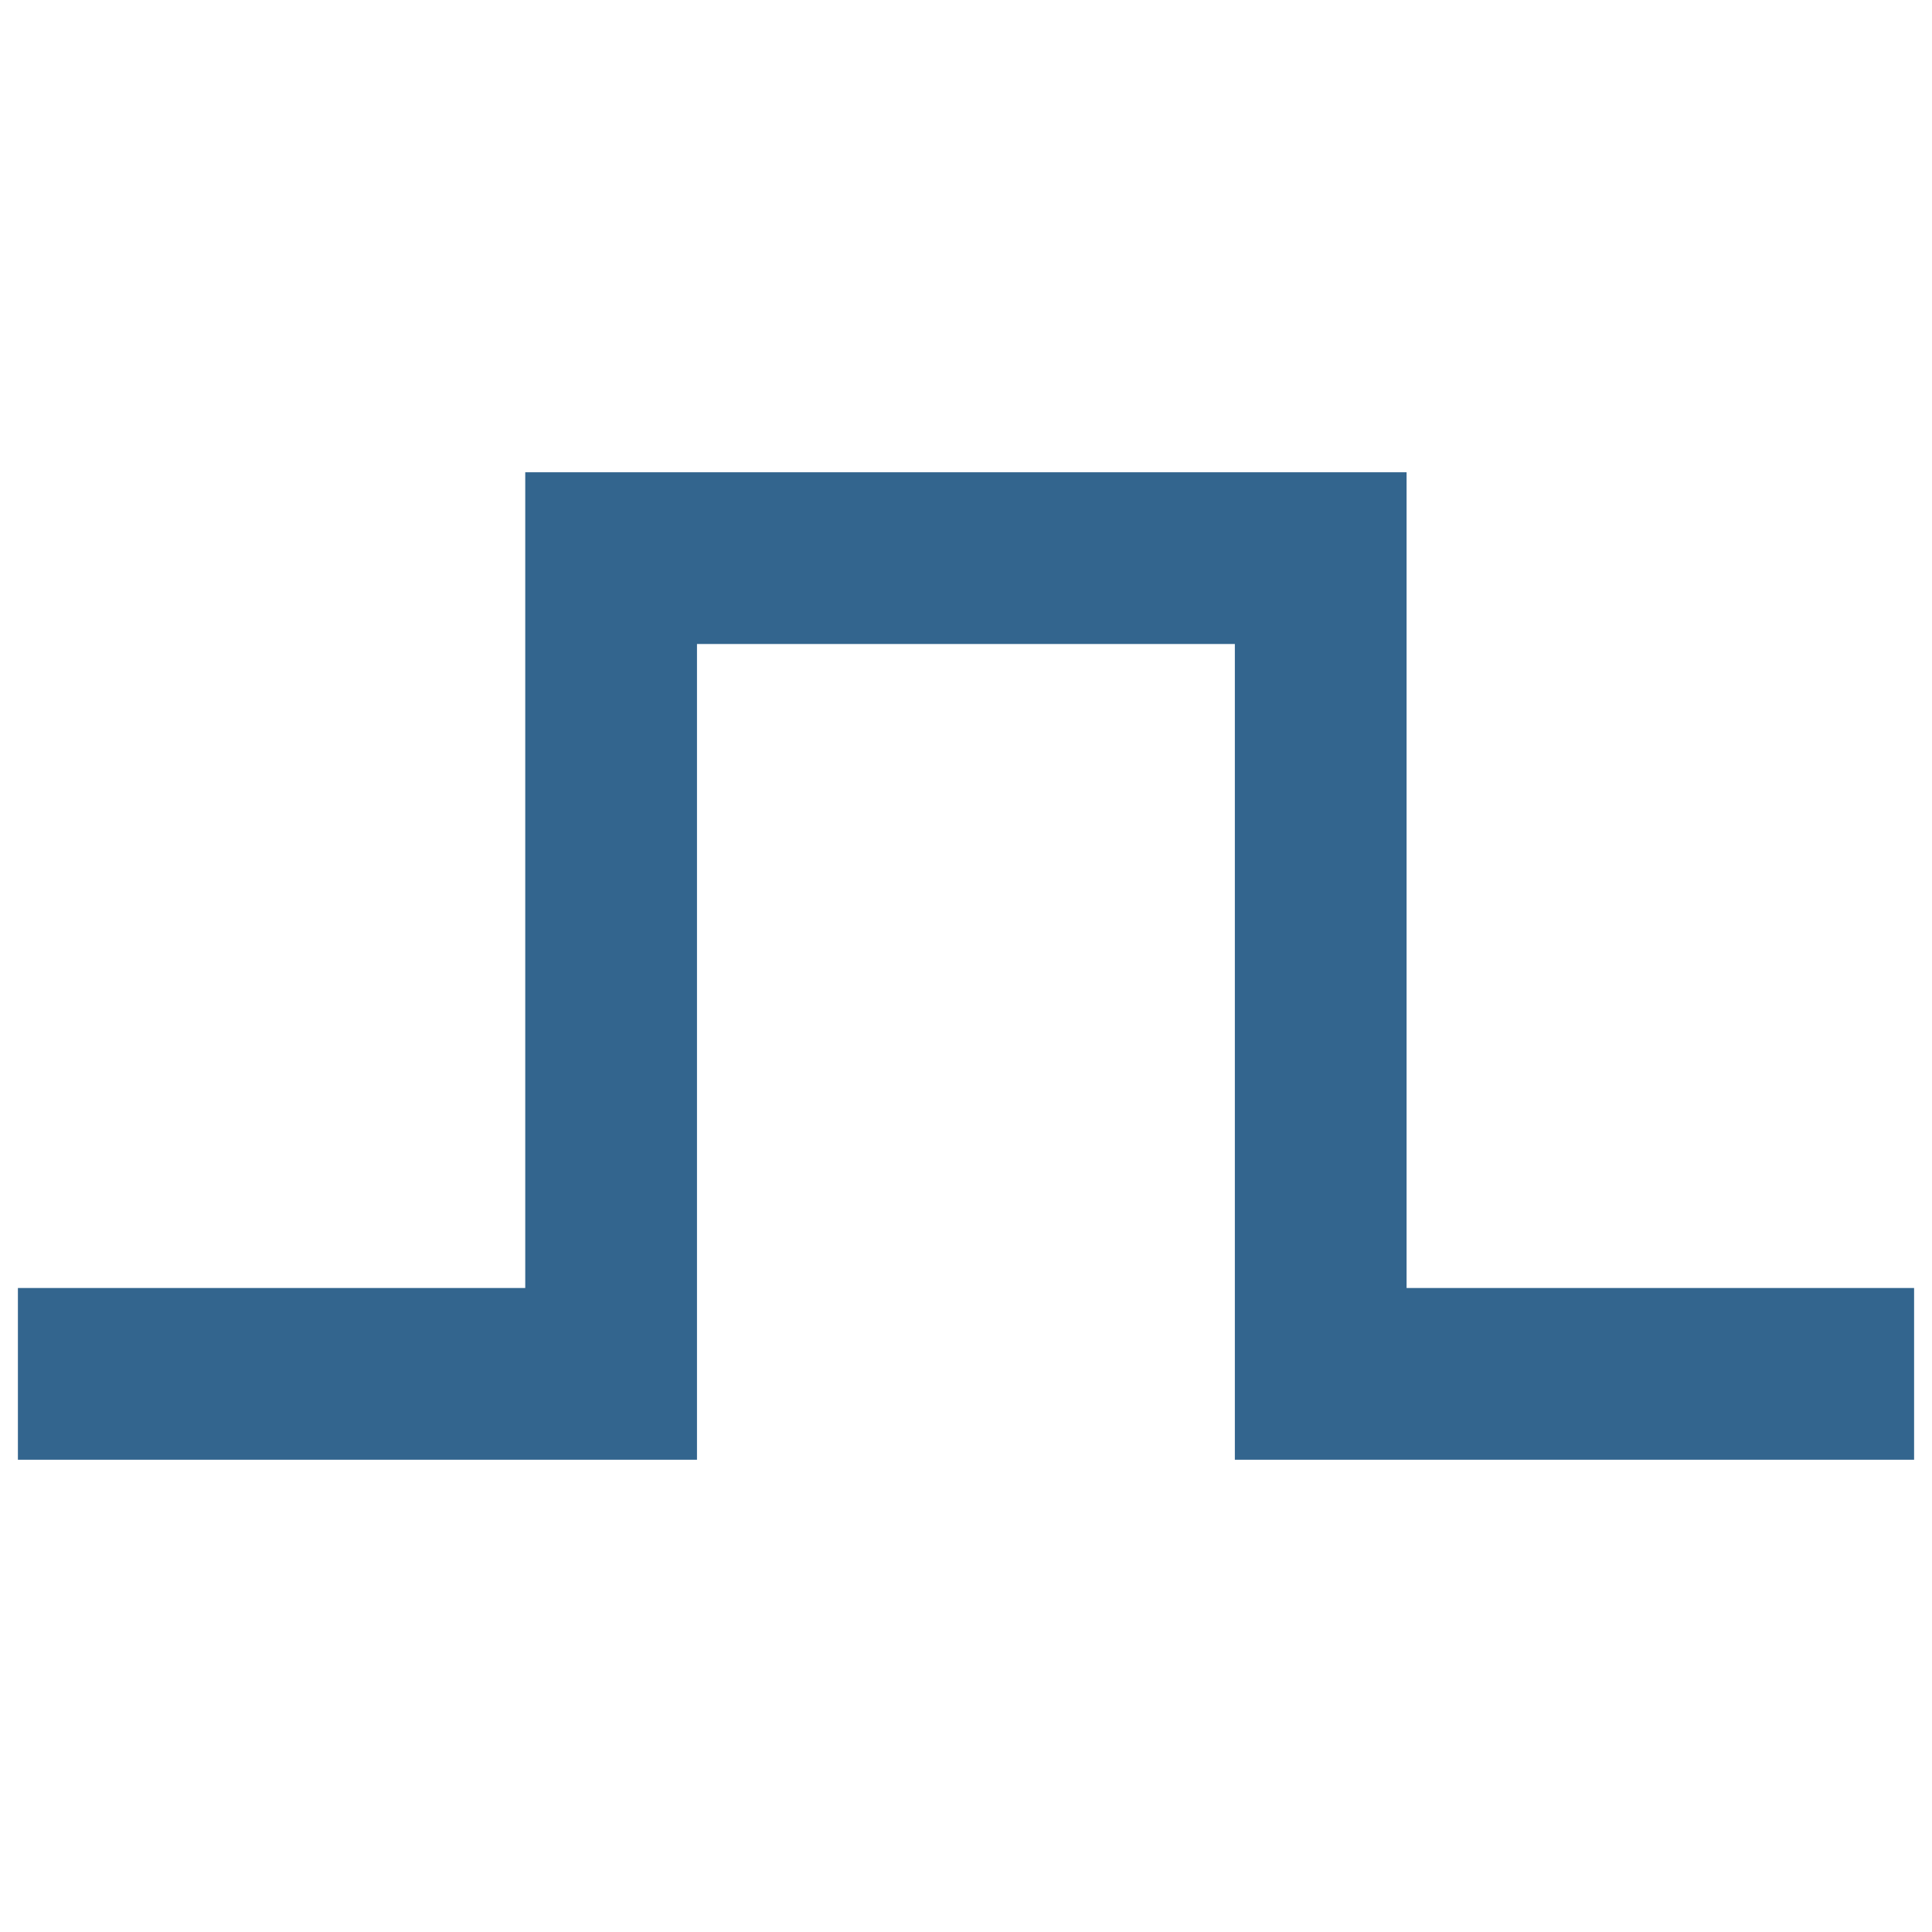 <?xml version="1.0" encoding="utf-8"?>
<!-- Generator: Adobe Illustrator 16.0.0, SVG Export Plug-In . SVG Version: 6.00 Build 0)  -->
<!DOCTYPE svg PUBLIC "-//W3C//DTD SVG 1.1//EN" "http://www.w3.org/Graphics/SVG/1.1/DTD/svg11.dtd">
<svg version="1.1" id="Layer_1" xmlns="http://www.w3.org/2000/svg" xmlns:xlink="http://www.w3.org/1999/xlink" x="0px" y="0px"
	 width="45px" height="45px" viewBox="0 0 45 45" enable-background="new 0 0 45 45" xml:space="preserve">
<g id="Layer_1_1_" display="none">
	<path display="inline" fill="#FFFFFF" d="M42.295,23.657l-1.1-0.478c0.599-0.979,0.976-2.204,0.976-3.405
		c0-1.593-0.698-2.761-1.741-3.021l-1.488-0.52c0.541-1.27,0.854-2.68,0.854-4.082c0-2.833-1.315-4.878-3.263-5.192V6.959
		L7.328,0.325L7.326,0.338c-0.06-0.017-0.119-0.026-0.179-0.026c-0.196,0-0.392,0.077-0.583,0.232
		c-0.886,0.709-1.577,2.92-1.577,5.042c0,0.103,0.004,0.193,0.009,0.29L4.842,5.813c-0.057-0.026-0.12-0.042-0.184-0.042
		c-0.137,0-0.273,0.057-0.405,0.166C3.746,6.363,3.346,7.622,3.346,8.8c0,0.06,0.003,0.11,0.004,0.162
		C3.265,8.923,3.18,8.894,3.082,8.894c-0.179,0-0.362,0.077-0.541,0.23c-0.733,0.624-1.304,2.433-1.304,4.116
		c0,0.967,0.196,1.67,0.533,1.994v0.004l0.179,0.192c-0.636,0.812-1.11,2.479-1.11,4.026c0,0.972,0.198,1.675,0.535,1.996
		l14.61,22.239l0.004-0.008c0.542,0.732,1.321,1.154,2.263,1.154c0.558,0,1.137-0.146,1.734-0.438
		c2.356-1.16,4.229-4.264,4.414-7.229l0.951,0.881c0.805,0.979,1.9,1.535,3.195,1.535c0.784,0,1.605-0.201,2.438-0.615
		c2.229-1.103,4.158-3.476,5.317-6.25l1.938,1.172c0.394,0.319,0.865,0.502,1.398,0.502c0.408,0,0.84-0.104,1.271-0.318
		c1.989-0.988,3.559-3.938,3.559-6.709C44.467,25.34,43.611,23.917,42.295,23.657z M21.114,32.46
		c-0.465,0.205-0.917,0.308-1.347,0.308c-1.649,0-2.757-1.496-2.757-3.72c0-2.962,1.909-6.102,4.257-6.997
		c0.396-0.154,0.784-0.231,1.159-0.231c0.784,0,1.445,0.341,1.926,0.938c0.11,0.26,0.252,0.49,0.418,0.684
		c0.271,0.578,0.414,1.289,0.414,2.104C25.188,28.373,23.359,31.479,21.114,32.46z M27.063,23.585
		c-0.265,0.106-0.523,0.162-0.771,0.162c-0.458,0-0.854-0.185-1.155-0.503c-0.129-0.273-0.275-0.52-0.449-0.737
		c-0.144-0.375-0.225-0.814-0.225-1.311c0-1.983,1.229-4.048,2.748-4.6c0.234-0.085,0.477-0.132,0.691-0.132
		c1.099,0,1.828,1.027,1.828,2.552C29.73,20.942,28.532,22.993,27.063,23.585z M41.762,19.779c0,2.016-1.168,4.172-2.607,4.799
		c-0.264,0.113-0.52,0.172-0.762,0.172c-1.062,0-1.772-1.07-1.772-2.665c0-2.084,1.209-4.252,2.688-4.836
		c0.233-0.09,0.459-0.136,0.676-0.136C41.034,17.113,41.762,18.209,41.762,19.779z M39.391,12.157c0,3.455-2.068,7.098-4.604,8.117
		c-0.456,0.183-0.904,0.277-1.333,0.277c-1.99,0-3.386-1.99-3.386-4.836c0-3.645,2.18-7.328,4.854-8.21
		C35.288,7.385,35.65,7.326,36,7.326C37.995,7.326,39.391,9.311,39.391,12.157z M19.801,44.036
		c-0.537,0.265-1.061,0.399-1.551,0.399c-1.624,0-2.676-1.432-2.676-3.643c0-3.042,1.973-6.378,4.397-7.438
		c0.473-0.205,0.929-0.31,1.36-0.31c1.602,0,2.679,1.463,2.679,3.636C24.012,39.596,22.124,42.893,19.801,44.036z M30.799,38.611
		c-0.775,0.38-1.533,0.576-2.258,0.576c-2.557,0-4.273-2.441-4.273-6.072c0-4.826,3.067-10.129,6.698-11.576
		c0.613-0.247,1.218-0.371,1.788-0.371c2.566,0,4.29,2.438,4.29,6.068C37.044,31.809,34.245,36.912,30.799,38.611z M40.727,33.713
		c-0.375,0.188-0.742,0.281-1.09,0.281c-1.318,0-2.203-1.352-2.203-3.354c0-2.697,1.555-5.574,3.467-6.408
		c0.33-0.146,0.647-0.217,0.957-0.217c1.32,0,2.205,1.348,2.205,3.354C44.063,29.959,42.566,32.805,40.727,33.713z"/>
</g>
<g id="Layer_2" display="none">
	<g display="inline">
		<g>
			<g>
				<path fill="#FFFFFF" d="M9.278,36.111v-3.957l-7.455,7.455h3.955C7.71,39.609,9.275,38.042,9.278,36.111z"/>
				<path fill="#FFFFFF" d="M13.945,36.111v-7c0.003-2.793,2.264-5.055,5.055-5.057h5.057V20.94H0.723v3.115h5.055
					c2.791,0.002,5.052,2.264,5.055,5.057v7c-0.003,2.789-2.264,5.052-5.055,5.054H0.723v3.11h23.333v-3.11H19
					C16.209,41.163,13.948,38.9,13.945,36.111z"/>
				<polygon fill="#FFFFFF" points="43.178,0.724 20.488,0.724 1.823,19.39 24.512,19.39 				"/>
				<polygon fill="#FFFFFF" points="25.609,20.49 25.609,22.956 34.005,14.562 44.275,4.291 44.275,1.823 				"/>
				<polygon fill="#FFFFFF" points="25.609,40.699 25.609,43.109 39.822,28.186 44.275,23.732 44.275,21.267 40.938,24.605 				"/>
				<path fill="#FFFFFF" d="M43.178,20.167h-3.957c-0.066-0.005-0.132-0.018-0.193-0.04c-0.063,0.021-0.129,0.035-0.19,0.04
					c-2.169-0.004-4.101-1.389-4.788-3.445l-8.658,8.661c-0.146,0.146-0.348,0.227-0.553,0.229H19c-1.932,0.007-3.498,1.568-3.5,3.5
					v7c0.002,1.936,1.567,3.498,3.5,3.498h5.5l15.324-16.09L43.178,20.167z M19.163,37.014c-0.223,0.225-0.559,0.291-0.851,0.17
					c-0.292-0.119-0.481-0.406-0.479-0.722c0-0.431,0.348-0.778,0.777-0.778c0.43,0,0.778,0.354,0.778,0.778
					C19.391,36.667,19.31,36.866,19.163,37.014z M22.285,33.741l-0.778,0.813c-0.296,0.313-0.789,0.318-1.1,0.022
					c-0.311-0.298-0.323-0.789-0.026-1.104l0.778-0.813c0.191-0.2,0.476-0.285,0.747-0.221c0.27,0.063,0.484,0.271,0.563,0.537
					C22.547,33.252,22.476,33.538,22.285,33.741z M25.396,30.48l-0.777,0.813c-0.299,0.313-0.789,0.32-1.102,0.023
					c-0.313-0.297-0.322-0.787-0.024-1.103l0.778-0.813c0.295-0.313,0.787-0.32,1.099-0.024
					C25.682,29.676,25.691,30.17,25.396,30.48z M28.506,27.223l-0.777,0.814c-0.295,0.311-0.789,0.32-1.1,0.025
					c-0.313-0.299-0.322-0.787-0.025-1.104l0.778-0.813c0.296-0.313,0.788-0.324,1.099-0.025
					C28.792,26.418,28.803,26.911,28.506,27.223z M31.618,23.963l-0.778,0.814c-0.191,0.201-0.477,0.283-0.747,0.219
					s-0.483-0.27-0.563-0.536c-0.073-0.267-0.008-0.556,0.188-0.757l0.778-0.814c0.297-0.311,0.783-0.322,1.102-0.026
					C31.902,23.16,31.914,23.65,31.618,23.963z M33.939,21.529c-0.146,0.148-0.35,0.233-0.551,0.233
					c-0.209,0-0.408-0.085-0.558-0.233c-0.146-0.143-0.229-0.34-0.229-0.545c-0.002-0.315,0.188-0.602,0.479-0.725
					c0.293-0.12,0.628-0.053,0.853,0.171c0.146,0.15,0.228,0.346,0.229,0.553C34.169,21.189,34.088,21.386,33.939,21.529z"/>
			</g>
		</g>
	</g>
</g>
<g id="Layer_3" display="none">
	<rect x="1.159" y="1.16" display="inline" fill="#FFFFFF" width="42.681" height="42.681"/>
	<path display="inline" fill="#33658F" d="M1.159,1.16v42.681H43.84V1.16H1.159z M2.6,3.721C2.813,3.56,2.973,3.347,3.186,3.133
		C3.4,2.919,3.56,2.76,3.72,2.6h2.347c-0.533,0.533-1.173,1.067-1.76,1.707C3.667,4.947,3.133,5.535,2.6,6.068V3.721z M2.6,7.828
		c0.8-0.694,1.76-1.6,2.72-2.56c0.96-0.961,1.813-1.921,2.561-2.721h2.881C9.749,3.24,8.148,4.681,6.441,6.388
		C4.733,8.095,3.293,9.695,2.6,10.709V7.828z M42.398,9.428c-1.492-1.333-2.613-2.133-2.828-1.92
		c-0.213,0.213,0.961,1.76,2.828,3.788v2.348c-2.506-2.454-4.695-4.215-4.961-3.949c-0.271,0.268,1.649,2.668,4.315,5.335
		c0.22,0.213,0.433,0.427,0.646,0.64v2.348c-0.533-0.587-1.121-1.227-1.76-1.867c-2.668-2.667-5.068-4.588-5.334-4.322
		c-0.271,0.268,1.646,2.668,4.315,5.335c1.019,1.014,1.979,1.867,2.771,2.614v2.934c-0.688-0.96-2.134-2.613-3.896-4.428
		c-2.666-2.667-5.067-4.588-5.334-4.321c-0.269,0.267,1.653,2.668,4.319,5.335c2.136,2.134,4.107,3.788,4.908,4.216v9.762
		c-1.548-1.385-2.725-2.235-2.938-2.021c-0.213,0.215,1.02,1.867,2.938,3.896v2.293c-2.563-2.562-4.807-4.318-5.068-4.055
		c-0.264,0.268,1.654,2.666,4.322,5.336c0.269,0.269,0.532,0.53,0.746,0.743v2.401c-0.586-0.645-1.229-1.281-1.918-1.977
		c-2.671-2.67-5.072-4.59-5.339-4.322c-0.267,0.271,1.651,2.672,4.319,5.336c0.533,0.533,1.117,1.066,1.604,1.55H38.71
		c-0.157-0.161-0.271-0.271-0.426-0.431c-2.671-2.668-5.069-4.588-5.337-4.318c-0.27,0.27,1.386,2.35,3.73,4.749H34.33
		c-1.867-1.708-3.307-2.828-3.521-2.614c-0.156,0.161,0.535,1.174,1.764,2.614h-9.439c-0.587-0.906-2.134-2.724-4.108-4.696
		c-2.667-2.667-5.068-4.586-5.336-4.316c-0.266,0.267,1.655,2.666,4.322,5.336c1.602,1.602,3.095,2.936,4.108,3.682H19.29
		c-0.693-0.746-1.493-1.652-2.4-2.561c-2.668-2.67-5.069-4.592-5.336-4.323c-0.267,0.269,1.655,2.67,4.323,5.337
		c0.532,0.531,1.065,1.064,1.599,1.547h-2.347c-0.161-0.161-0.268-0.268-0.427-0.428c-2.668-2.67-5.068-4.59-5.335-4.321
		c-0.267,0.269,1.39,2.295,3.738,4.748h-2.348c-1.867-1.708-3.308-2.772-3.521-2.562c-0.161,0.158,0.533,1.172,1.76,2.562H2.6
		v-7.204c0.907-0.529,2.774-2.132,4.802-4.158c2.668-2.67,4.587-5.068,4.321-5.338c-0.267-0.267-2.667,1.654-5.335,4.323
		c-1.708,1.7-3.095,3.247-3.788,4.26v-2.878c0.8-0.697,1.707-1.55,2.668-2.51c2.667-2.666,4.587-5.068,4.321-5.335
		c-0.267-0.269-2.667,1.653-5.335,4.321C3.667,28.529,3.08,29.113,2.6,29.65V27.3c0.16-0.159,0.319-0.319,0.533-0.534
		C5.8,24.1,7.721,21.7,7.454,21.433c-0.266-0.267-2.4,1.441-4.854,3.84v-2.346c1.761-1.921,2.935-3.416,2.668-3.629
		c-0.161-0.16-1.228,0.587-2.668,1.814v-9.496c0.854-0.479,2.774-2.134,4.854-4.214c2.081-2.081,3.682-3.948,4.215-4.855h9.497
		C19.938,3.987,19.192,5,19.352,5.214c0.212,0.213,1.707-0.907,3.576-2.667h2.345C22.874,5,21.22,7.081,21.485,7.348
		c0.268,0.267,2.667-1.653,5.337-4.321c0.158-0.16,0.318-0.32,0.479-0.48h2.35c-0.537,0.48-1.121,1.013-1.649,1.6
		c-2.67,2.667-4.59,5.068-4.323,5.335c0.27,0.267,2.672-1.654,5.338-4.321c0.963-0.961,1.762-1.814,2.455-2.614h2.879
		c-1.015,0.747-2.562,2.134-4.218,3.734c-2.668,2.668-4.586,5.068-4.315,5.335c0.268,0.267,2.668-1.653,5.336-4.321
		c2.022-2.027,3.629-3.841,4.162-4.748h7.146v6.881H42.398z"/>
	<path display="inline" fill="#33658F" d="M36.371,20.419c2.666,2.667,4.588,5.067,4.32,5.334c-0.271,0.269-2.666-1.653-5.334-4.32
		c-2.67-2.668-4.59-5.068-4.322-5.335C31.303,15.832,33.701,17.751,36.371,20.419z M27.941,13.804
		c0.266,0.267,2.668-1.654,5.334-4.322c2.67-2.667,4.588-5.068,4.32-5.335c-0.271-0.266-2.666,1.654-5.334,4.321
		C29.596,11.137,27.674,13.537,27.941,13.804z M15.885,31.25c-0.268,0.266,1.653,2.667,4.322,5.336
		c2.667,2.666,5.066,4.586,5.334,4.32c0.266-0.268-1.654-2.668-4.321-5.336C18.552,32.902,16.15,30.982,15.885,31.25z M8.521,32.209
		c-2.668,2.67-4.588,5.068-4.321,5.337c0.266,0.265,2.667-1.655,5.334-4.323c2.668-2.666,4.588-5.063,4.321-5.334
		C13.589,27.621,11.188,29.543,8.521,32.209z M25.594,17.218c0.266-0.267-1.656-2.667-4.322-5.335
		c-2.667-2.668-5.068-4.588-5.333-4.322c-0.268,0.267,1.652,2.668,4.32,5.335C22.928,15.564,25.273,17.539,25.594,17.218z
		 M23.406,19.405c0.266-0.267-1.653-2.667-4.323-5.335c-2.667-2.667-5.067-4.588-5.334-4.321c-0.266,0.267,1.653,2.667,4.321,5.335
		C20.738,17.751,23.139,19.672,23.406,19.405z M11.616,11.883c-0.267,0.267,1.654,2.668,4.323,5.335
		c2.667,2.668,5.067,4.588,5.333,4.321s-1.653-2.667-4.322-5.334C14.284,13.537,11.882,11.616,11.616,11.883z M9.481,14.017
		c-0.266,0.267,1.655,2.667,4.322,5.335c2.668,2.667,5.068,4.587,5.336,4.321c0.267-0.267-1.655-2.668-4.322-5.335
		C12.149,15.67,9.749,13.75,9.481,14.017z M17.004,25.809c0.267-0.268-1.654-2.668-4.321-5.333c-2.668-2.667-5.07-4.588-5.336-4.321
		c-0.266,0.267,1.654,2.668,4.322,5.335C14.337,24.152,16.684,26.128,17.004,25.809z M19.139,29.009
		c0.267,0.267,2.667-1.655,5.335-4.321c2.666-2.667,4.584-5.063,4.316-5.333c-0.27-0.268-2.668,1.653-5.338,4.321
		C20.792,26.343,18.817,28.741,19.139,29.009z M25.594,25.859c-2.666,2.67-4.588,5.063-4.322,5.336
		c0.266,0.27,2.666-1.652,5.335-4.321c2.666-2.668,4.588-5.068,4.315-5.335C30.662,21.219,28.262,23.193,25.594,25.859z
		 M23.406,33.33c0.266,0.266,2.668-1.654,5.334-4.321c2.668-2.665,4.59-5.069,4.324-5.335c-0.271-0.267-2.67,1.652-5.336,4.322
		C25.061,30.663,23.139,33.064,23.406,33.33z M35.197,25.809c-0.268-0.268-2.67,1.651-5.336,4.319
		c-2.668,2.668-4.588,5.069-4.32,5.335c0.266,0.27,2.666-1.652,5.332-4.32C33.543,28.475,35.516,26.074,35.197,25.809z
		 M32.049,32.264c-2.668,2.666-4.59,5.067-4.32,5.334c0.271,0.271,2.666-1.654,5.336-4.322c2.666-2.666,4.586-5.063,4.32-5.332
		C37.066,27.674,34.717,29.598,32.049,32.264z M13.91,4.254c-0.267-0.267-2.668,1.653-5.334,4.322
		c-2.668,2.667-4.588,5.068-4.322,5.334c0.266,0.266,2.667-1.654,5.335-4.321C12.256,6.921,14.176,4.521,13.91,4.254z"/>
	<g display="inline">
		<path fill="#FFFFFF" d="M42.111,2.887v39.226H2.887V2.887H42.111 M44.111,0.887H0.887v43.226h43.226V0.887H44.111z"/>
	</g>
</g>
<g id="Layer_4" display="none">
	<g display="inline">
		<polygon fill="#8F8F8E" points="17.198,38.324 0.73,31.637 0.73,34.164 17.198,40.848 		"/>
		<polygon fill="#8F8F8E" points="17.854,38.236 17.854,40.76 44.271,14.47 44.271,11.917 		"/>
	</g>
	<g display="inline">
		<polygon fill="#8F8F8E" points="34.057,20.877 22.335,9.198 21.64,9.892 33.529,21.735 44.271,11.031 27.4,4.152 22.91,8.626 		
			"/>
		<polygon fill="#8F8F8E" points="27.468,27.771 30.684,24.568 18.795,12.725 15.58,15.927 		"/>
		<polygon fill="#8F8F8E" points="10.281,22.654 21.443,33.773 22.725,32.496 10.837,20.653 0.73,30.723 17.601,37.602 
			20.896,34.32 		"/>
	</g>
</g>
<path display="none" fill="#33658E" d="M18.653,37.273H6.011H6.01c-0.112-0.002-0.227-0.027-0.333-0.068
	c-0.026-0.01-0.053-0.02-0.079-0.029c-0.1-0.045-0.189-0.111-0.27-0.186l-0.005-0.006c-0.063-0.063-0.117-0.133-0.16-0.215
	c-0.01-0.018-0.009-0.029-0.017-0.047C5.1,36.604,5.066,36.48,5.048,36.35c0-0.021-0.009-0.033-0.009-0.054V11.023
	c0-0.257,0.103-0.506,0.286-0.687c0.182-0.186,0.43-0.288,0.687-0.288h12.643c0.619,0.005,1.201-0.292,1.56-0.792
	c0.254-0.333,0.39-0.736,0.386-1.154v-1.94H1.149v35H20.6v-1.943C20.599,38.146,19.728,37.273,18.653,37.273z"/>
<g display="none">
	<polygon display="inline" fill="#33658E" points="29.145,36.499 32.796,36.499 32.796,28.702 12.204,28.702 12.204,36.499 
		15.857,36.499 15.857,40.387 7.823,40.387 7.823,24.322 37.178,24.322 37.178,40.387 29.145,40.387 	"/>
	<polygon display="inline" fill="#33658E" points="40.768,4.614 37.16,4.614 37.113,4.614 32.779,4.614 32.779,8.501 32.779,16.298 
		12.185,16.298 12.185,8.501 12.191,8.501 12.191,4.614 7.886,4.614 7.804,4.614 4.233,4.614 4.233,8.501 7.804,8.501 7.804,20.677 
		37.16,20.677 37.16,8.501 40.768,8.501 	"/>
</g>
<path fill="none" stroke="#000000" stroke-miterlimit="10" d="M31.688,31.375"/>
<g>
	<polygon fill="#33658E" points="44.583,34 28.762,34 28.762,15 16.234,15 16.234,34 0.417,34 0.417,30 12.234,30 12.234,11 
		32.762,11 32.762,30 44.583,30 	"/>
</g>
</svg>
